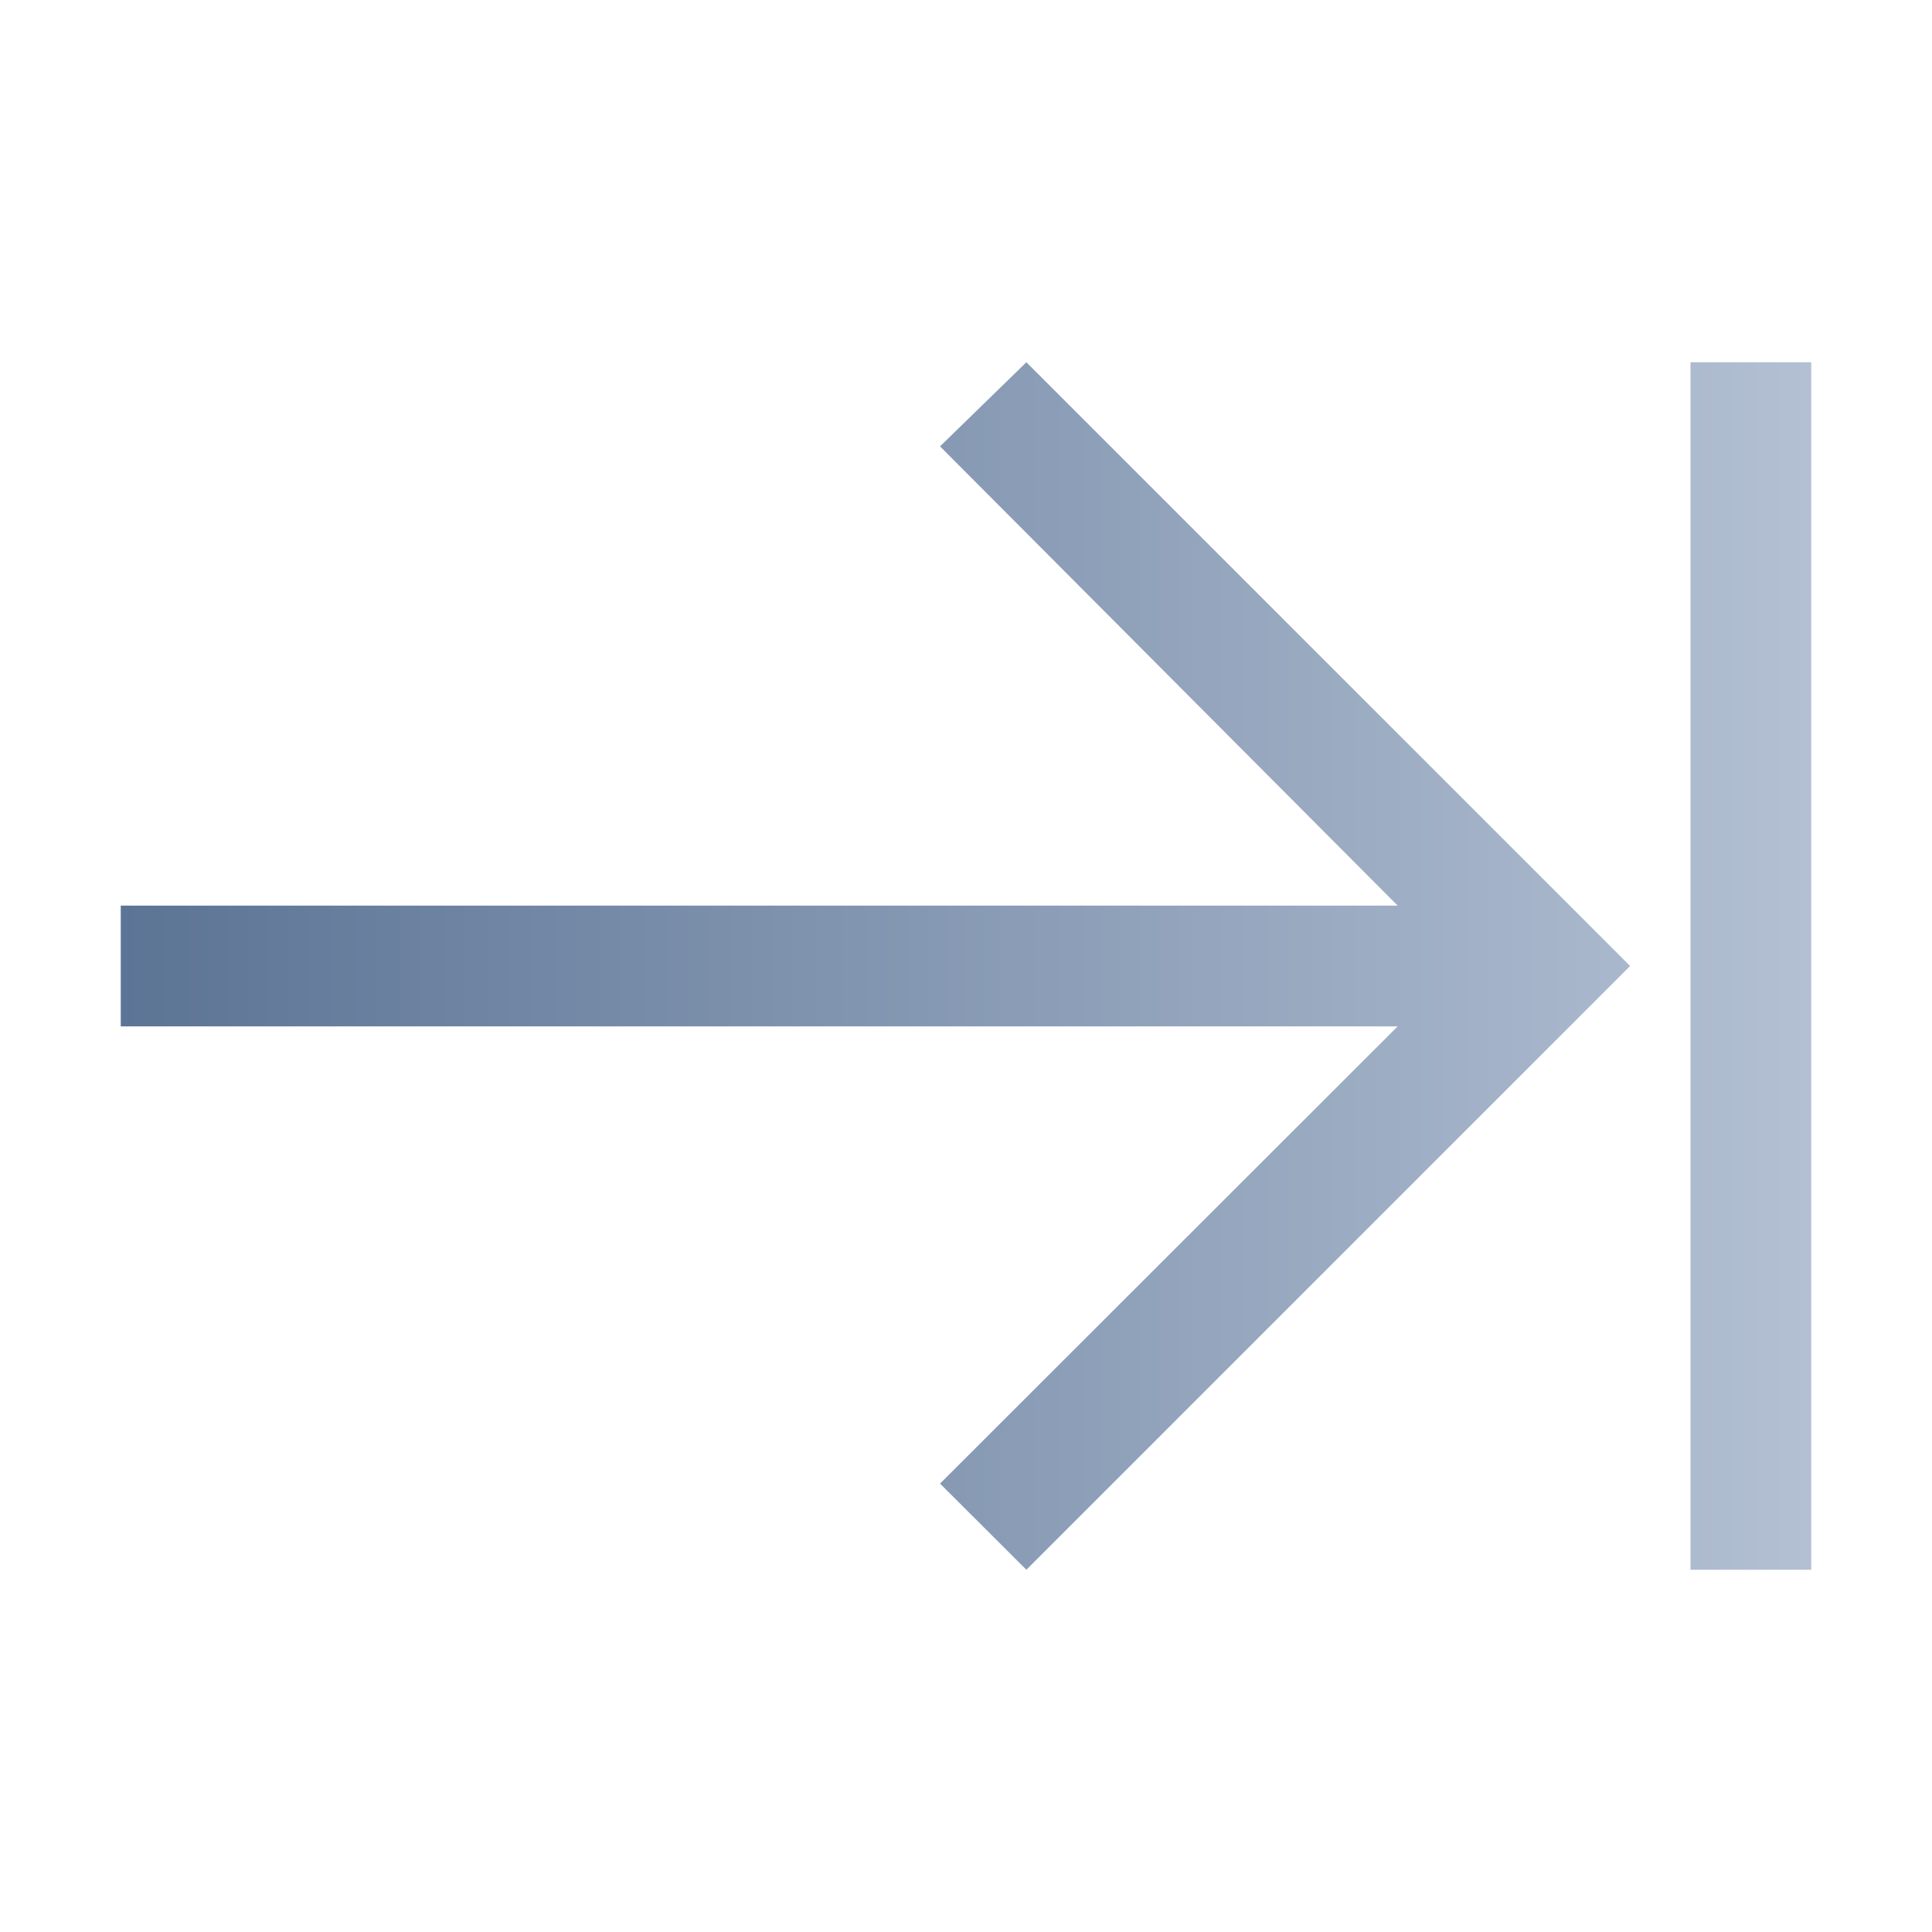 <svg width="32" height="32" viewBox="0 0 32 32" fill="none" xmlns="http://www.w3.org/2000/svg">
<rect width="32" height="32" fill="none" style="mix-blend-mode:multiply"/>
<path d="M30 6H28V26H30V6Z" fill="url(#paint0_linear_2949_63246)"/>
<path d="M17 6L15.57 7.393L23.15 15H2V17H23.15L15.57 24.573L17 26L27 16L17 6Z" fill="url(#paint1_linear_2949_63246)"/>
<defs>
<linearGradient id="paint0_linear_2949_63246" x1="2" y1="16" x2="30" y2="16" gradientUnits="userSpaceOnUse">
<stop stop-color="#5C7495"/>
<stop offset="1" stop-color="#B3C0D3"/>
</linearGradient>
<linearGradient id="paint1_linear_2949_63246" x1="2" y1="16" x2="30" y2="16" gradientUnits="userSpaceOnUse">
<stop stop-color="#5C7495"/>
<stop offset="1" stop-color="#B3C0D3"/>
</linearGradient>
</defs>
</svg>
